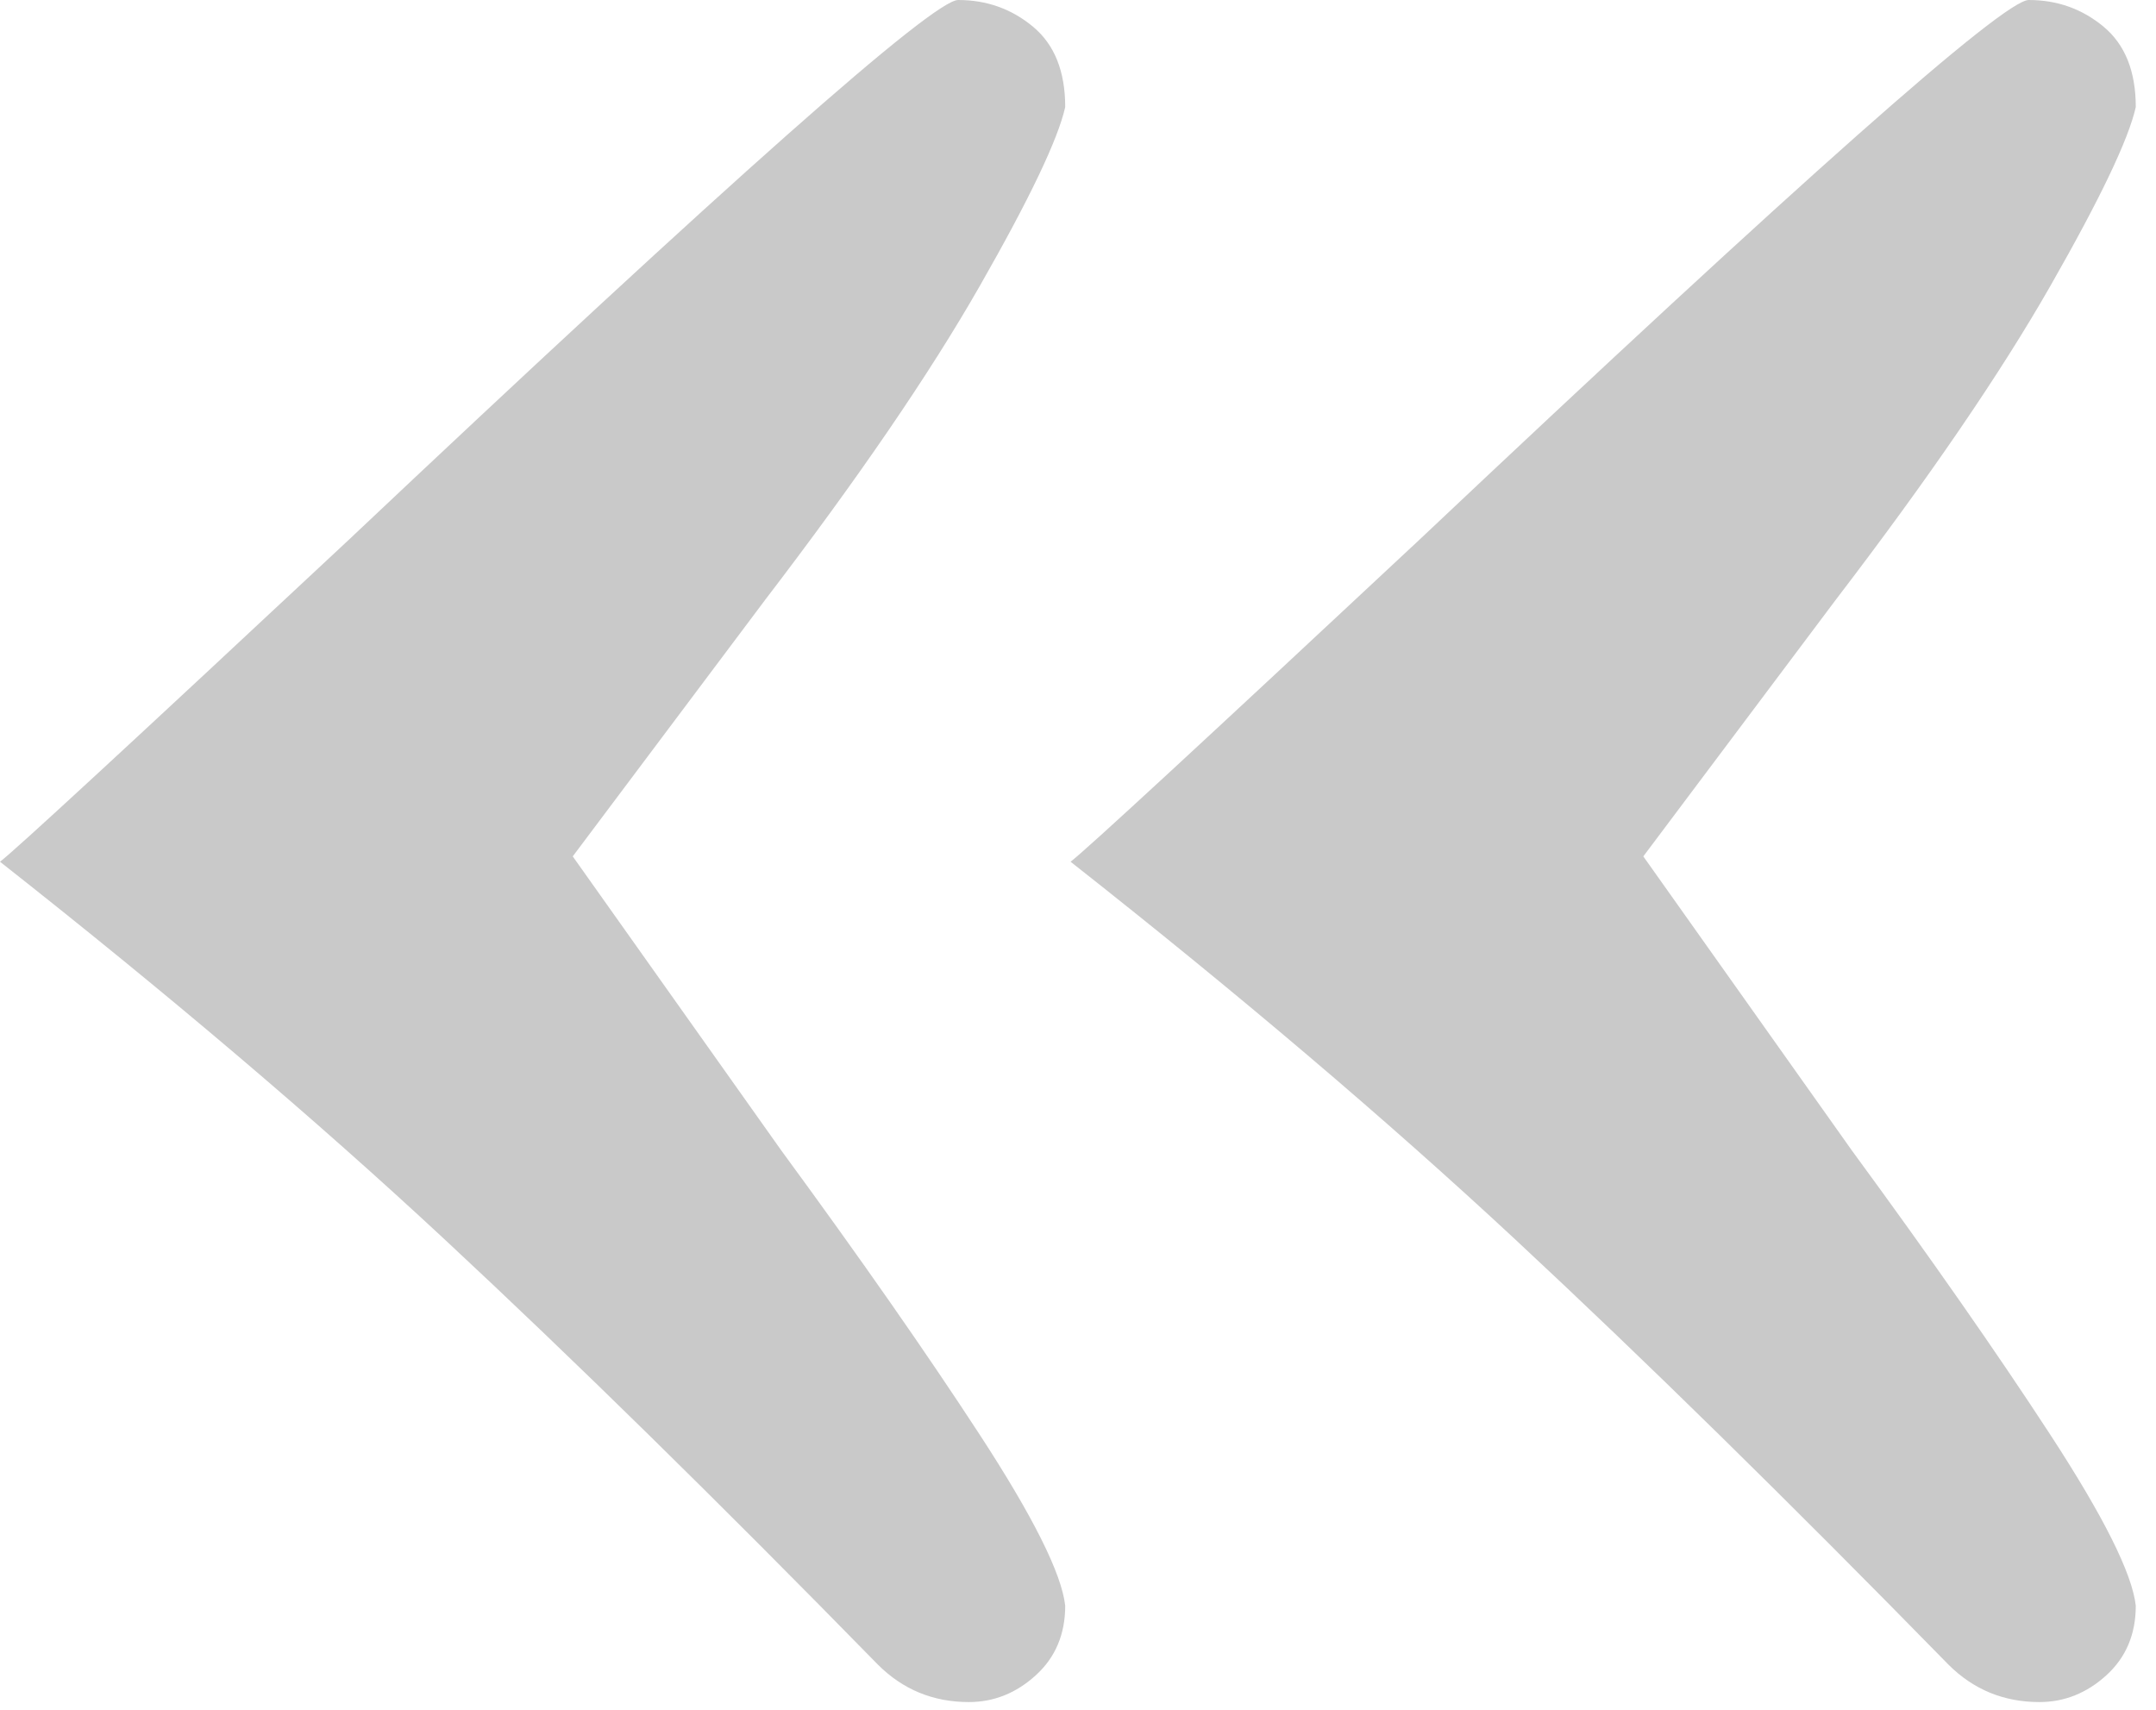 <?xml version="1.0" encoding="UTF-8" standalone="no"?>
<!DOCTYPE svg PUBLIC "-//W3C//DTD SVG 1.1//EN" "http://www.w3.org/Graphics/SVG/1.1/DTD/svg11.dtd">
<svg width="100%" height="100%" viewBox="0 0 29 23" version="1.1" xmlns="http://www.w3.org/2000/svg"
     xml:space="preserve" xmlns:serif="http://www.serif.com/"
     style="fill-rule:evenodd;clip-rule:evenodd;stroke-linejoin:round;stroke-miterlimit:1.414;">
    <g id="_-" serif:id="«" transform="matrix(1,0,0,1,14.184,28.368)">
        <path d="M-1.152,-5.472C-1.632,-5.472 -2.04,-5.64 -2.376,-5.976C-4.536,-8.184 -6.48,-10.092 -8.208,-11.7C-9.936,-13.308 -11.928,-15 -14.184,-16.776C-13.992,-16.92 -12.432,-18.36 -9.504,-21.096C-4.368,-25.944 -1.632,-28.368 -1.296,-28.368C-0.912,-28.368 -0.576,-28.248 -0.288,-28.008C0,-27.768 0.144,-27.408 0.144,-26.928C0.048,-26.496 -0.336,-25.692 -1.008,-24.516C-1.68,-23.34 -2.64,-21.936 -3.888,-20.304L-6.48,-16.848L-3.672,-12.888C-2.616,-11.448 -1.728,-10.176 -1.008,-9.072C-0.288,-7.968 0.096,-7.2 0.144,-6.768C0.144,-6.384 0.012,-6.072 -0.252,-5.832C-0.516,-5.592 -0.816,-5.472 -1.152,-5.472ZM13.248,-5.472C12.768,-5.472 12.36,-5.64 12.024,-5.976C9.864,-8.184 7.92,-10.092 6.192,-11.7C4.464,-13.308 2.472,-15 0.216,-16.776C0.408,-16.92 1.968,-18.36 4.896,-21.096C10.032,-25.944 12.768,-28.368 13.104,-28.368C13.488,-28.368 13.824,-28.248 14.112,-28.008C14.4,-27.768 14.544,-27.408 14.544,-26.928C14.448,-26.496 14.064,-25.692 13.392,-24.516C12.72,-23.34 11.76,-21.936 10.512,-20.304L7.92,-16.848L10.728,-12.888C11.784,-11.448 12.672,-10.176 13.392,-9.072C14.112,-7.968 14.496,-7.2 14.544,-6.768C14.544,-6.384 14.412,-6.072 14.148,-5.832C13.884,-5.592 13.584,-5.472 13.248,-5.472Z" style="fill:rgb(201,201,201);fill-rule:nonzero;"/>
    </g>
</svg>
